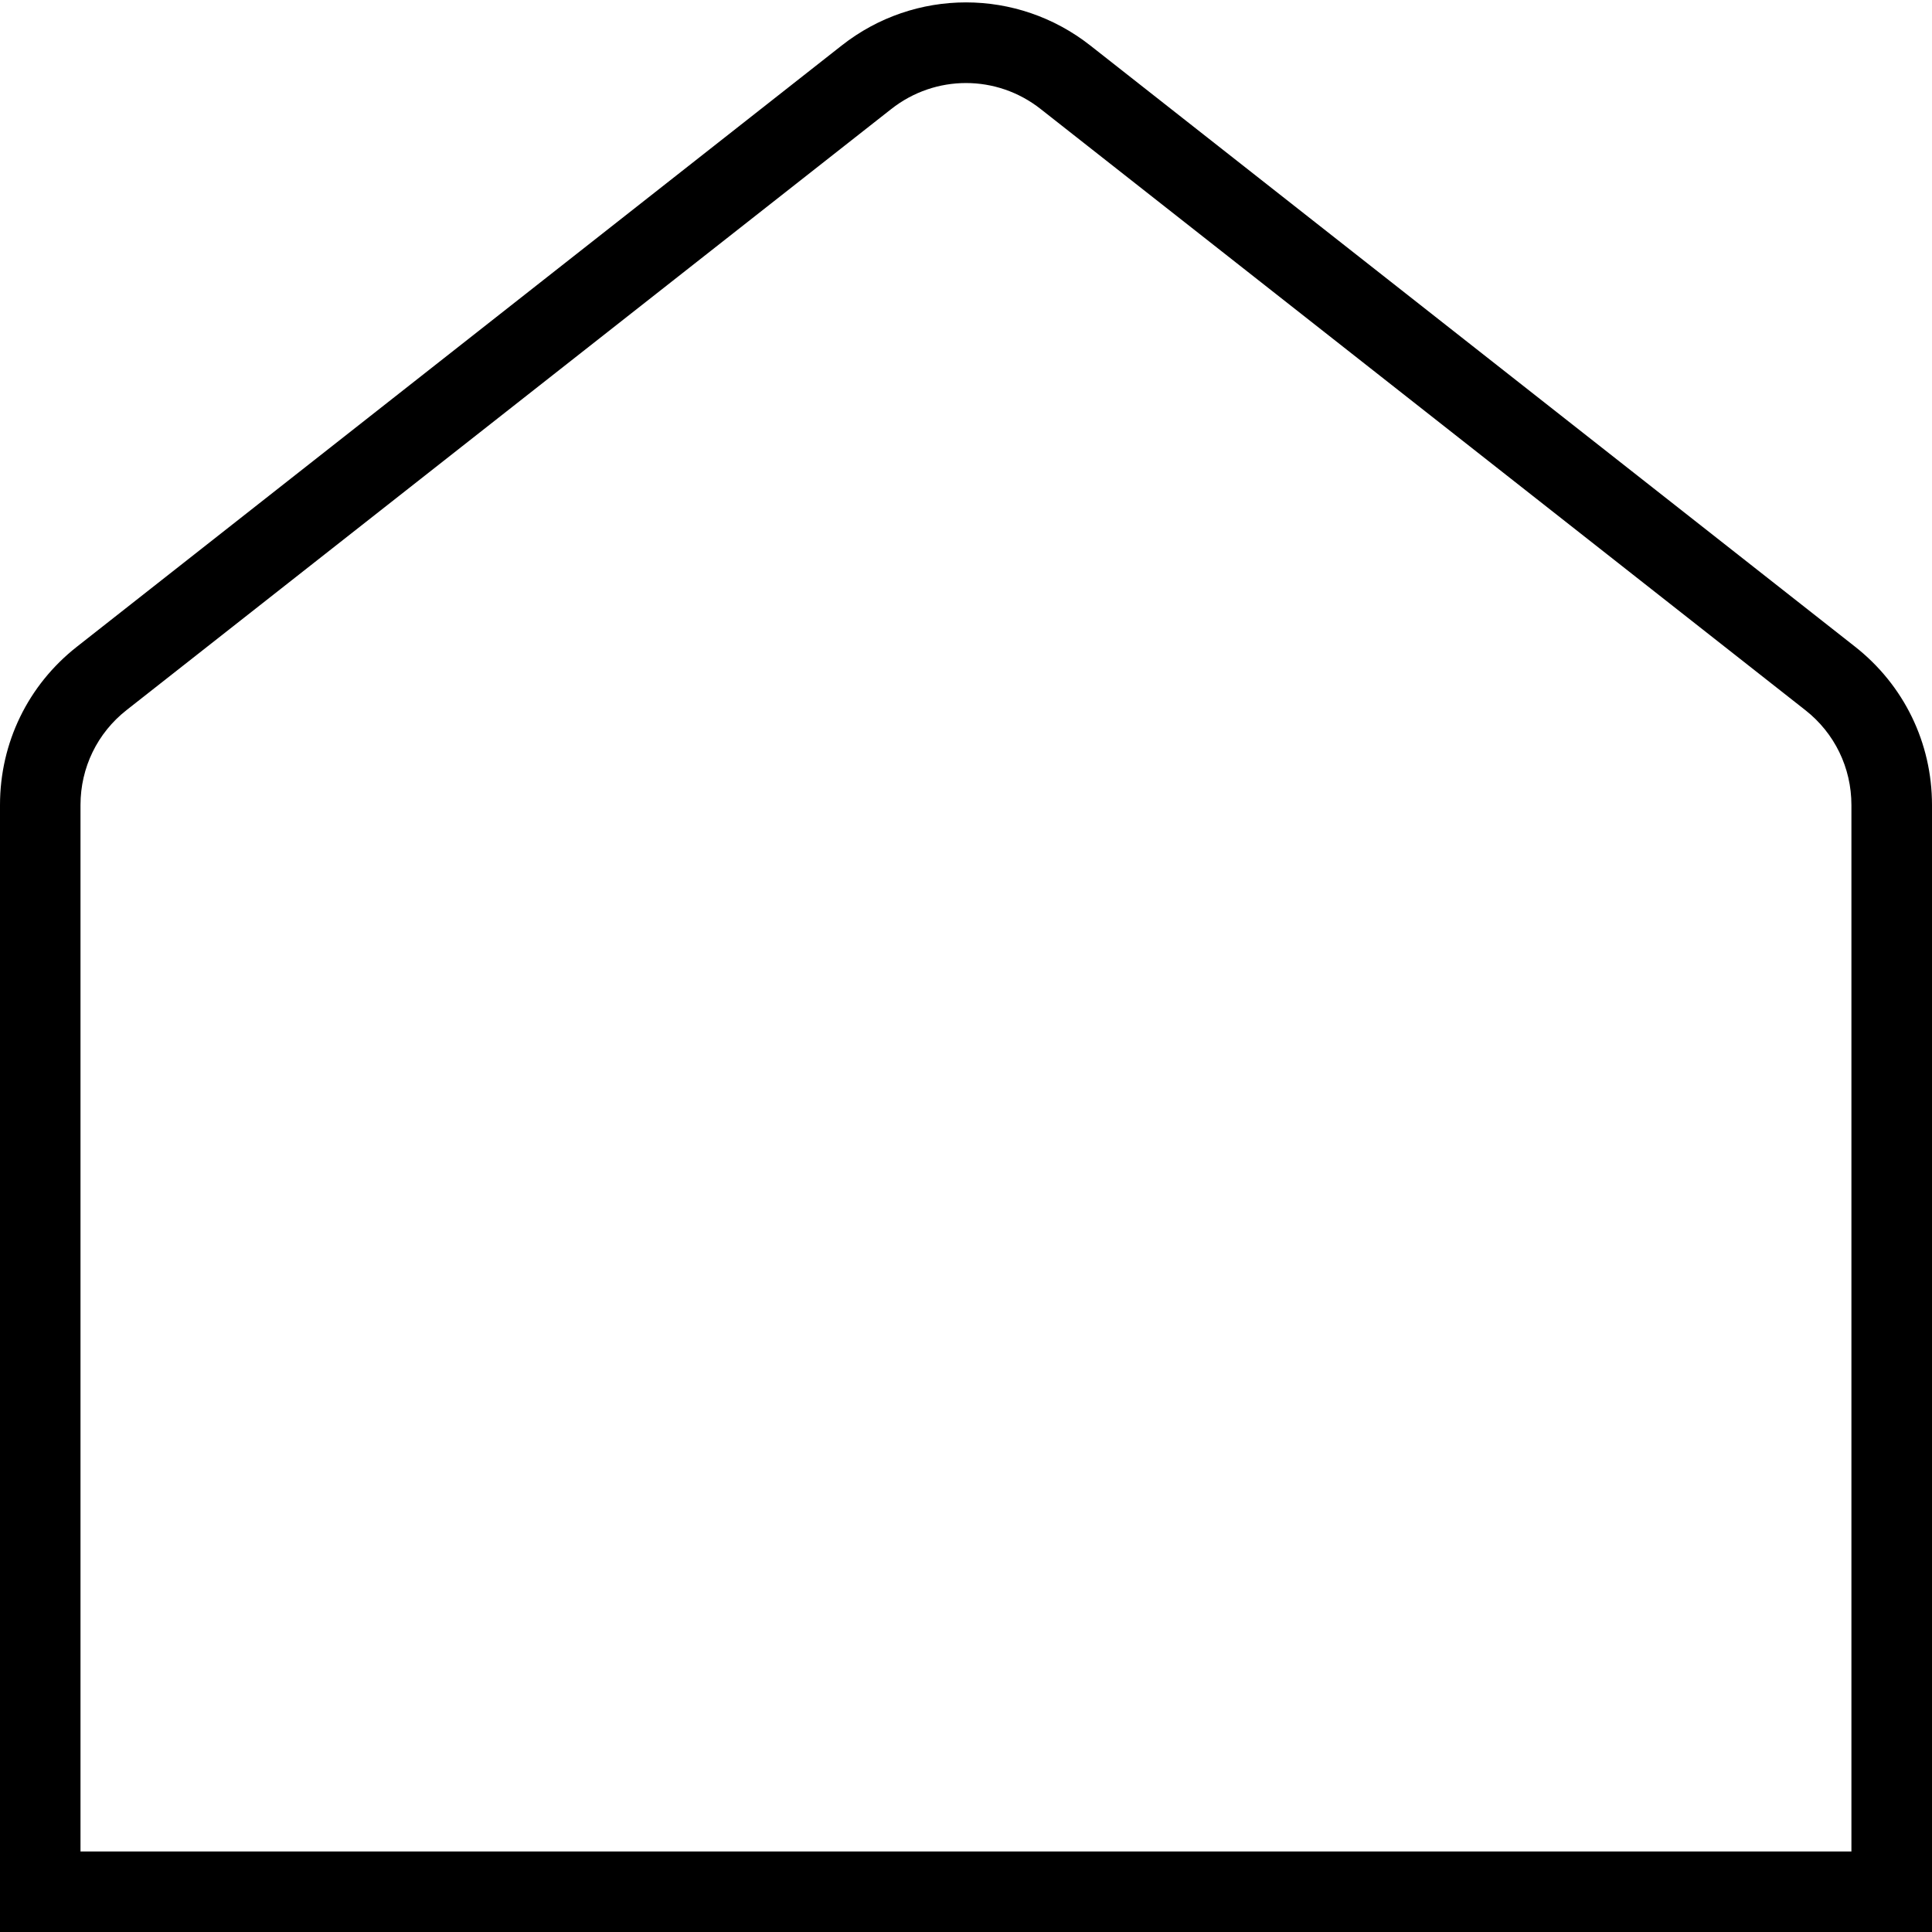 <?xml version="1.0" encoding="UTF-8"?>
<svg xmlns="http://www.w3.org/2000/svg" id="Layer_1" data-name="Layer 1" viewBox="0 0 24 24" width="512" height="512"><path d="M23.045,8.034L13.545,.566c-.908-.715-2.182-.715-3.09,0L.955,8.034c-.607,.477-.955,1.193-.955,1.966v14H24V10c0-.772-.348-1.488-.955-1.966Zm-.045,14.966H1V10c0-.464,.209-.894,.572-1.179L11.072,1.354c.547-.43,1.309-.43,1.855,0l9.5,7.468c.363,.285,.572,.715,.572,1.179v13Z"/></svg>
